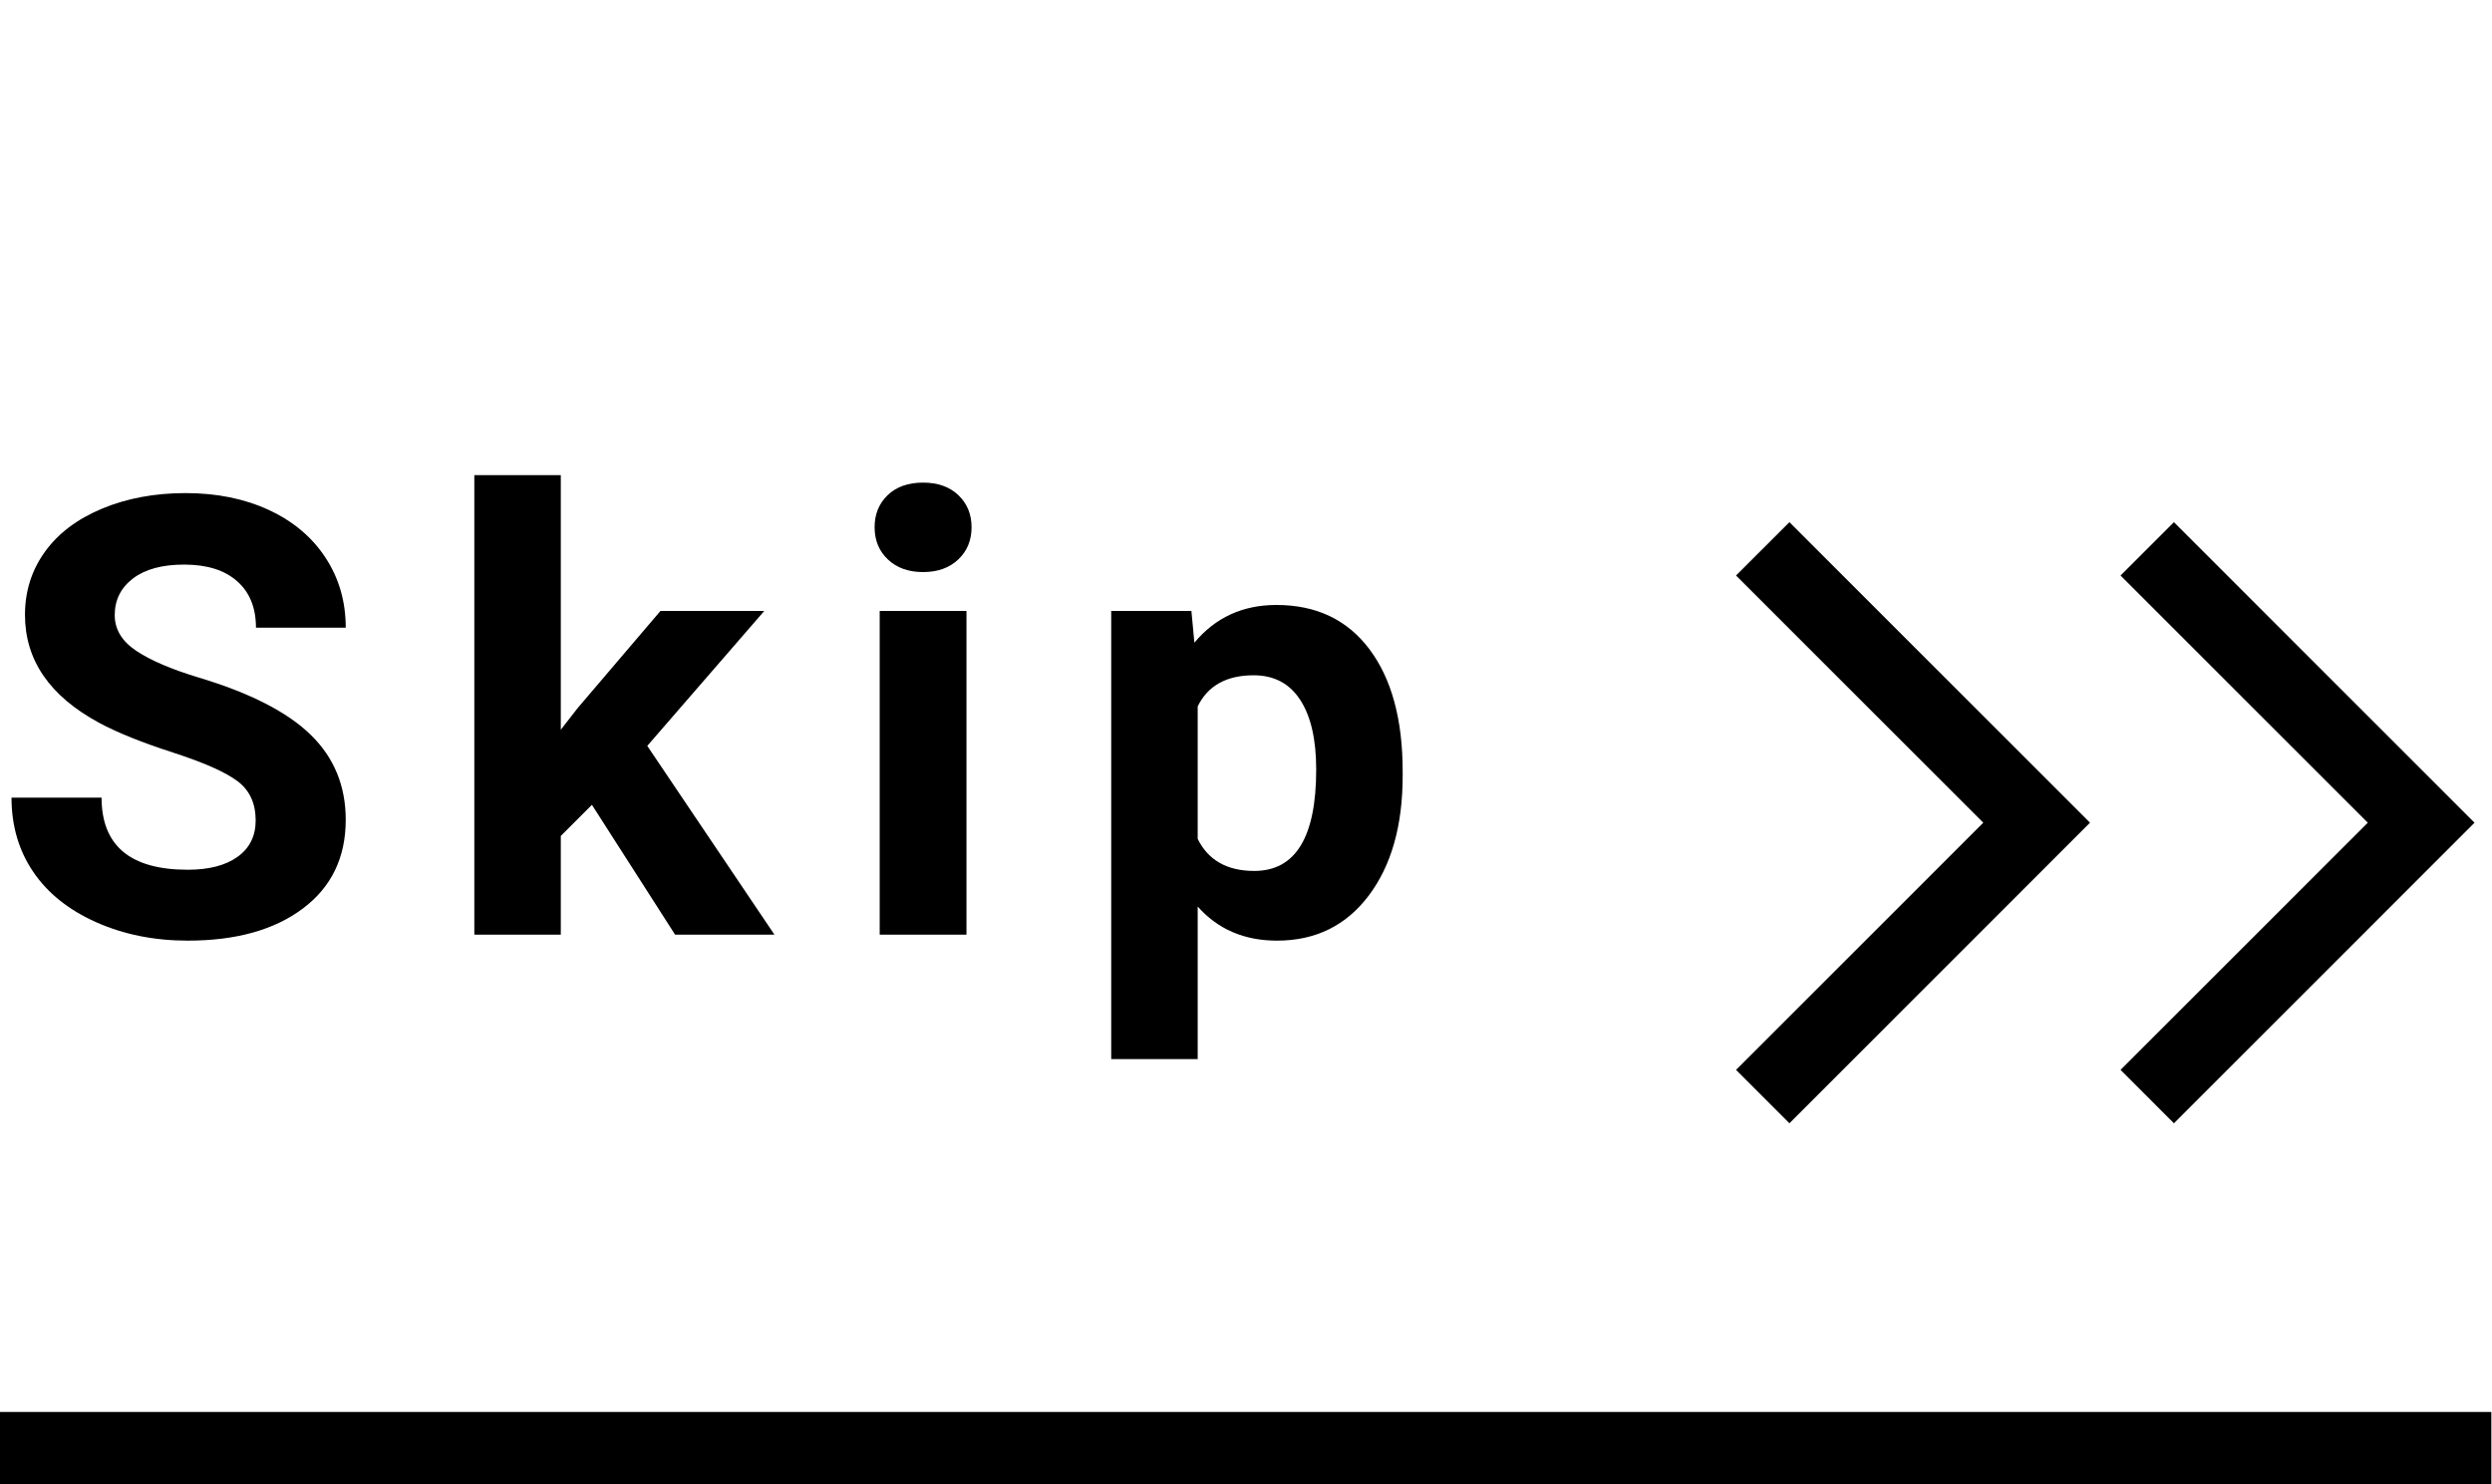 <?xml version="1.0" encoding="UTF-8"?>
<svg id="_レイヤー_1" data-name="レイヤー 1" xmlns="http://www.w3.org/2000/svg" viewBox="0 0 366 218">
  <g>
    <path d="M37.55,120.508c0-2.49-.879-4.404-2.637-5.737s-4.922-2.739-9.492-4.219-8.188-2.935-10.854-4.37c-7.266-3.926-10.898-9.214-10.898-15.864,0-3.457.972-6.543,2.92-9.253s4.746-4.824,8.398-6.348c3.643-1.523,7.739-2.285,12.28-2.285,4.57,0,8.643.825,12.217,2.48s6.353,3.994,8.325,7.012c1.982,3.018,2.969,6.445,2.969,10.283h-13.184c0-2.93-.923-5.21-2.769-6.836s-4.438-2.437-7.778-2.437c-3.223,0-5.728.679-7.515,2.041s-2.681,3.159-2.681,5.386c0,2.08,1.045,3.823,3.145,5.229,2.09,1.406,5.176,2.725,9.248,3.955,7.5,2.256,12.964,5.054,16.392,8.394s5.142,7.5,5.142,12.48c0,5.537-2.095,9.878-6.284,13.027s-9.829,4.727-16.919,4.727c-4.922,0-9.404-.903-13.447-2.705s-7.129-4.268-9.248-7.402c-2.129-3.135-3.188-6.768-3.188-10.898h13.228c0,7.061,4.219,10.591,12.656,10.591,3.135,0,5.581-.64,7.339-1.914s2.637-3.052,2.637-5.337Z"/>
    <path d="M86.935,118.223l-4.57,4.57v14.502h-12.7v-67.5h12.7v37.397l2.461-3.164,12.173-14.282h15.249l-17.183,19.819,18.677,27.729h-14.59l-12.217-19.072Z"/>
    <path d="M128.454,77.441c0-1.904.64-3.472,1.909-4.702,1.279-1.23,3.013-1.846,5.21-1.846,2.168,0,3.896.615,5.186,1.846s1.934,2.798,1.934,4.702c0,1.934-.654,3.516-1.958,4.746s-3.022,1.846-5.161,1.846-3.862-.615-5.161-1.846c-1.309-1.23-1.958-2.812-1.958-4.746ZM141.945,137.295h-12.744v-47.549h12.744v47.549Z"/>
    <path d="M206.01,113.96c0,7.324-1.665,13.188-4.985,17.598-3.33,4.409-7.817,6.616-13.472,6.616-4.807,0-8.689-1.67-11.648-5.01v22.412h-12.7v-65.83h11.777l.439,4.658c3.076-3.691,7.09-5.537,12.043-5.537,5.859,0,10.415,2.168,13.667,6.504s4.878,10.312,4.878,17.93v.659ZM193.31,113.037c0-4.424-.786-7.837-2.354-10.239s-3.843-3.604-6.833-3.604c-3.984,0-6.724,1.523-8.218,4.57v19.468c1.553,3.135,4.321,4.702,8.306,4.702,6.067,0,9.099-4.966,9.099-14.897Z"/>
  </g>
  <polygon points="262.812 165 254.97 157.158 291.283 120.85 254.97 84.539 262.812 76.702 306.957 120.85 262.812 165"/>
  <polygon points="319.286 165 311.444 157.158 347.758 120.85 311.444 84.539 319.286 76.702 363.432 120.85 319.286 165"/>
  <rect x="-.297" y="207.407" width="366.201" height="11.084"/>
</svg>